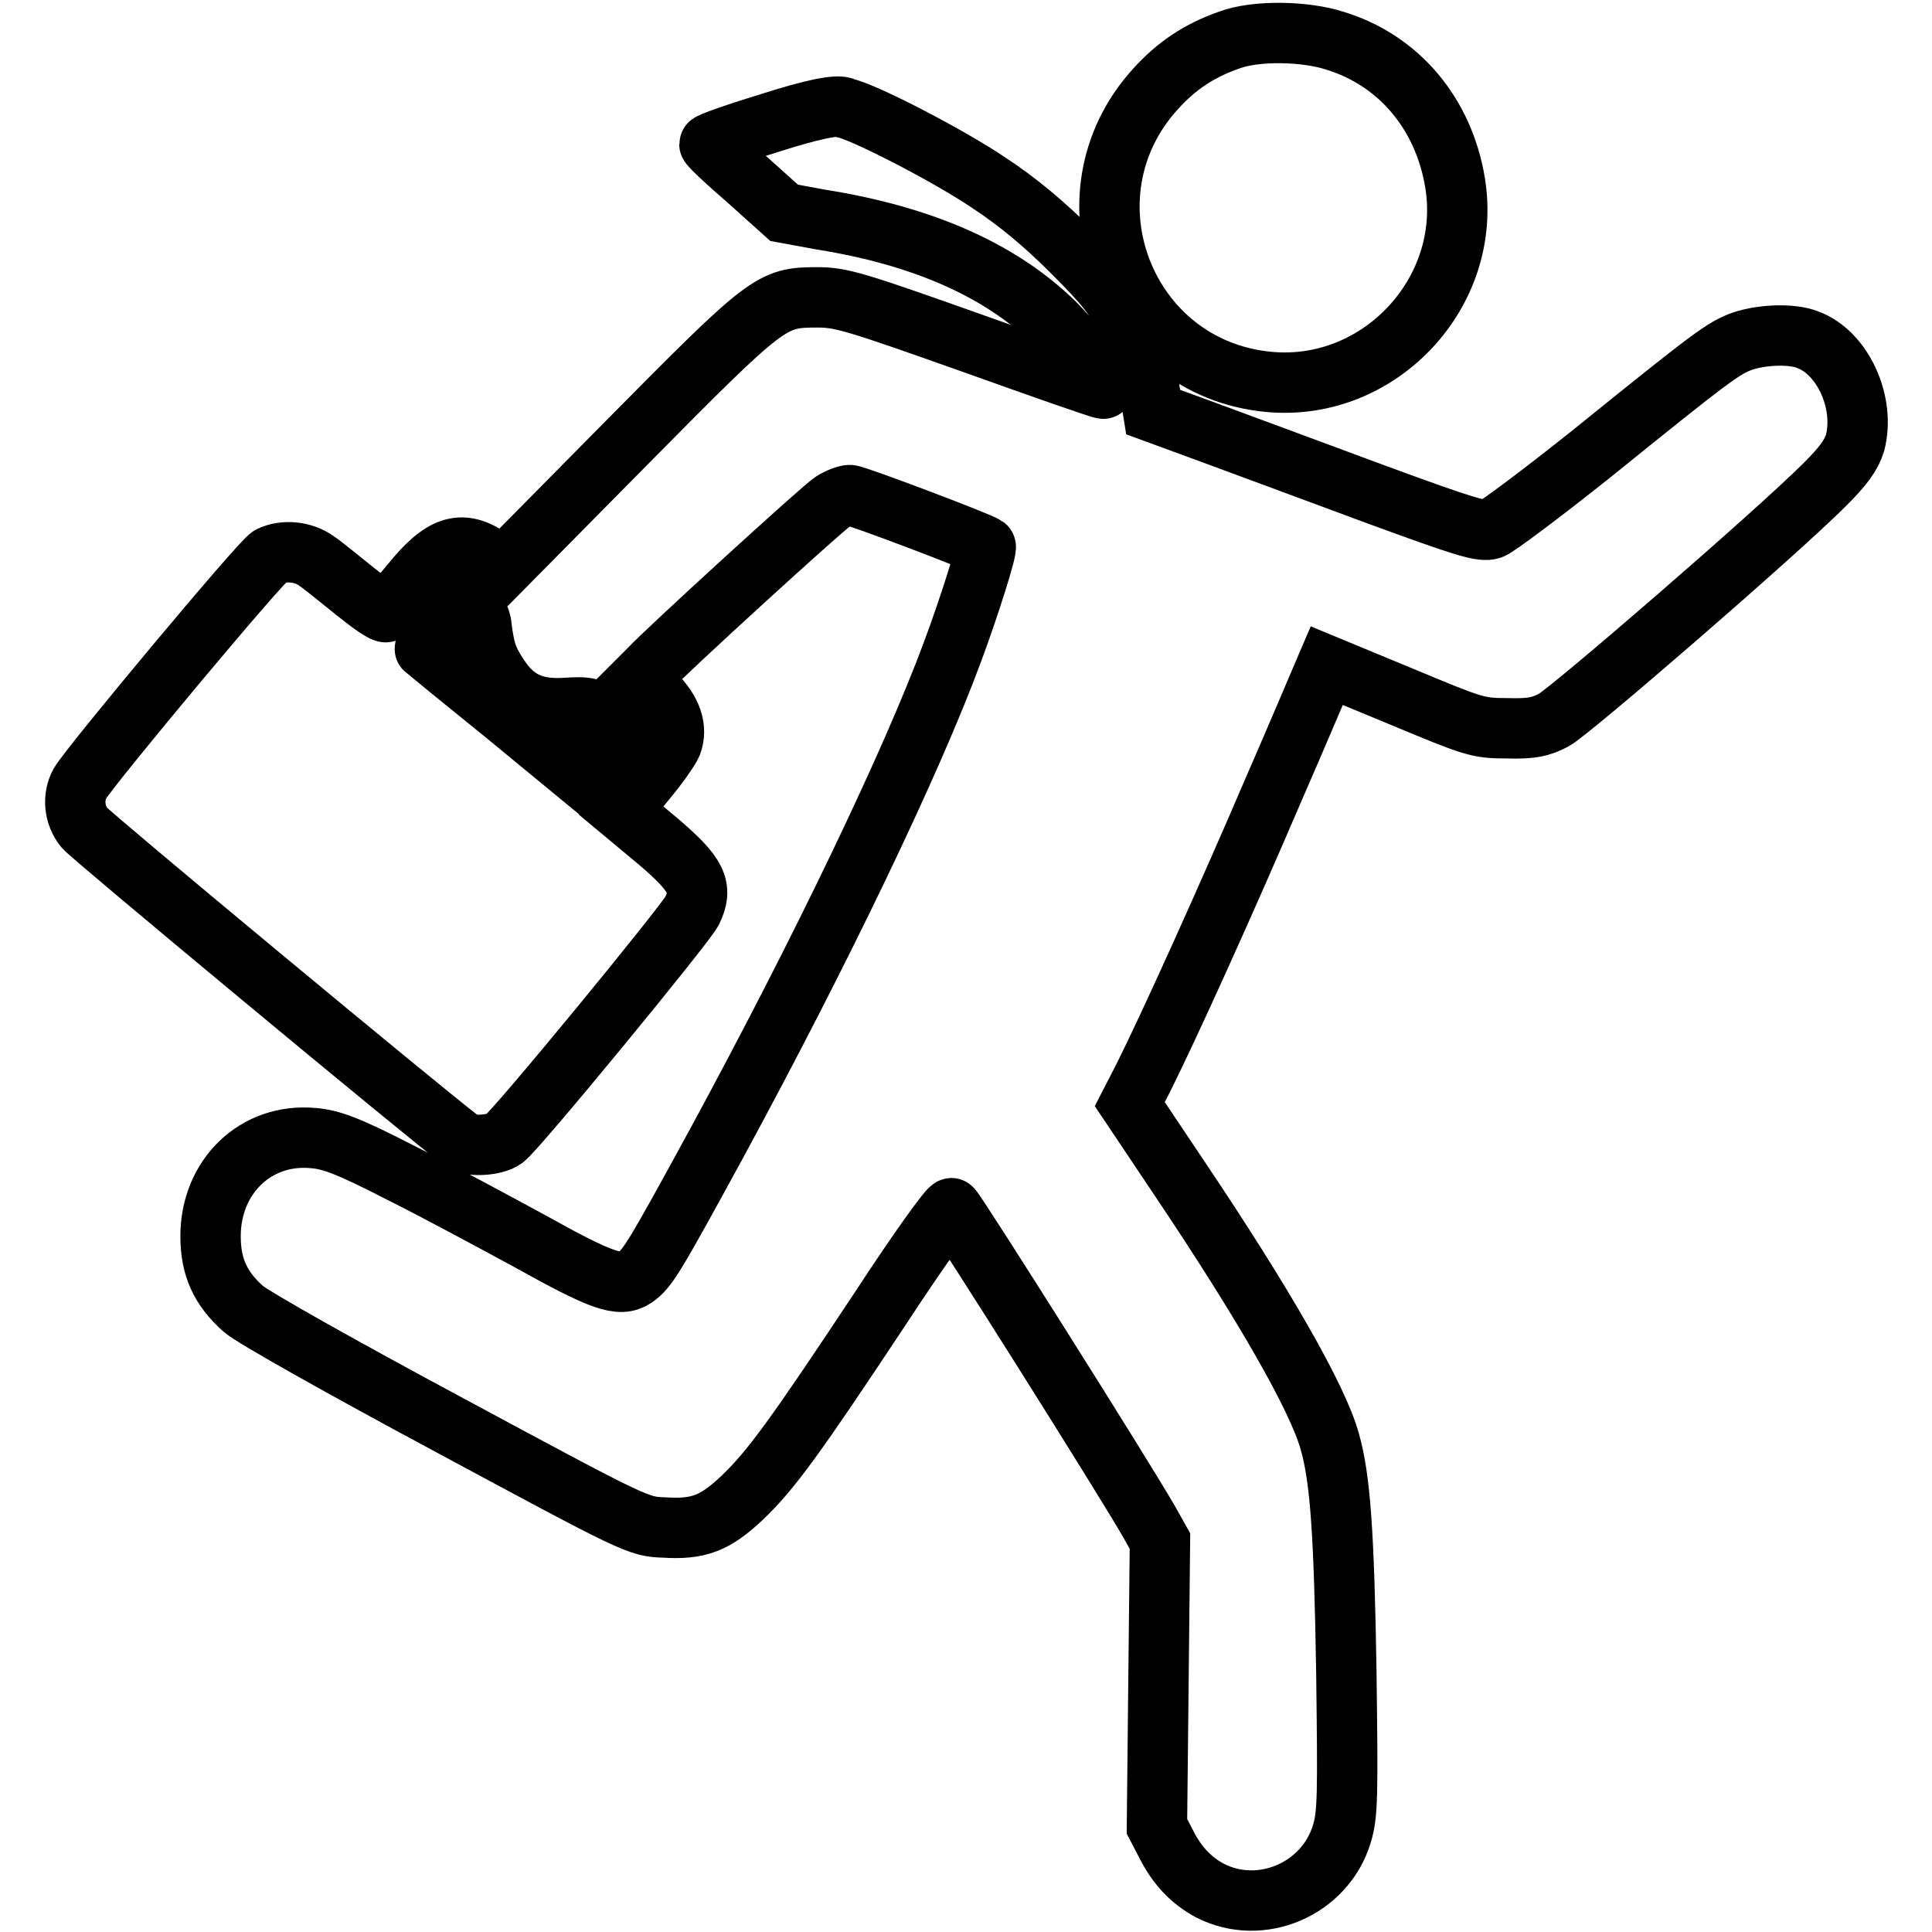 <?xml version="1.0" encoding="utf-8"?>
<!-- Svg Vector Icons : http://www.onlinewebfonts.com/icon -->
<!DOCTYPE svg PUBLIC "-//W3C//DTD SVG 1.1//EN" "http://www.w3.org/Graphics/SVG/1.1/DTD/svg11.dtd">
<svg version="1.1" xmlns="http://www.w3.org/2000/svg" xmlns:xlink="http://www.w3.org/1999/xlink" x="0px" y="0px" viewBox="0 0 256 256" enable-background="new 0 0 256 256" xml:space="preserve">
<g><g><g><path stroke-width="8" fill-opacity="0" stroke="#000000"  d="M162.9,5.3c-4,1.4-7,3.4-9.8,6.5c-12.9,14.2-4.1,37,15,38.8c14.7,1.4,27.1-11.9,24.7-26.4c-1.5-9.1-7.4-16.2-15.9-18.8C172.9,4.1,166.4,4,162.9,5.3z"/><path stroke-width="8" fill-opacity="0" stroke="#000000"  d="M102.3,16.2c-4.6,1.4-8.3,2.7-8.3,2.9c0,0.2,2.2,2.3,5,4.7l4.9,4.4l4.9,0.9C122,31.2,132,35.6,139,42.1c2.9,2.6,7.6,9,7.2,9.4c-0.1,0.1-7.8-2.6-17.3-6c-15.5-5.5-17.4-6.1-20.6-6.1c-6.1,0-6.6,0.4-25.1,19.1L66.7,75.2l-1.9-1.3c-3.7-2.5-6.3-1.6-10.4,3.5c-1.5,1.8-2.9,3.5-3.2,3.7c-0.3,0.2-2.1-1.1-4.1-2.7c-2-1.6-4.3-3.5-5.2-4.1c-1.7-1.2-4.2-1.5-6.1-0.6c-1.1,0.5-23.8,27.7-25.2,30.1c-1,1.8-0.8,4.2,0.6,5.9c0.9,1.1,44.6,37.4,50,41.5c1,0.8,4.4,0.6,5.6-0.3c1.5-1,24-28.4,24.9-30.2c1.5-3.1,0.7-4.8-4.6-9.3l-4.8-4l3.1-3.8c1.7-2,3.3-4.3,3.6-5c0.8-2.1,0-4.4-2.2-6.6l-2.1-2l1.3-1.3c2.1-2.3,22.9-21.3,24.3-22.2c0.8-0.5,1.8-0.9,2.3-0.9c0.8,0,17.4,6.3,18,6.8c0.3,0.2-2.2,8.1-4.4,14c-5.4,14.6-17.4,39.6-31.3,65.2c-8.4,15.4-9.1,16.5-10.8,17.7c-2,1.3-4.3,0.5-14-4.9c-4.6-2.5-12.2-6.6-17-9c-7-3.6-9.2-4.4-11.6-4.6c-7.6-0.7-13.6,5.1-13.6,13c0,4.1,1.3,6.9,4.3,9.6c1.2,1.1,13.5,8,27.3,15.4c24.7,13.3,25.1,13.5,28.5,13.6c4.6,0.3,6.8-0.6,10.3-3.9c3.9-3.7,7.2-8.3,18.4-25.2c4.9-7.5,9.2-13.5,9.4-13.2c1,1.1,22.7,35.5,26.2,41.6l1.4,2.5l-0.2,18.9l-0.2,18.9l1.2,2.3c1.5,3,3.4,4.9,5.8,6.2c6.8,3.5,15.3-0.2,17.5-7.5c0.8-2.6,0.8-5.1,0.6-21.3c-0.3-18.6-0.8-25.8-2.2-30.7c-1.6-5.8-8.8-18.3-19.8-34.7l-6.7-10l1.8-3.5c3.5-7,11-23.6,17-37.6c3.4-7.8,6.4-14.9,6.7-15.6l0.6-1.4l9.9,4.1c9.6,4,10.1,4.2,14,4.2c3.3,0.1,4.5-0.2,6.2-1.1c2.1-1.1,29.4-24.7,35.9-31.2c2.5-2.5,3.5-3.9,4-5.5c1.4-5.3-1.6-12-6.3-13.7c-2-0.8-5.9-0.7-8.6,0.2c-2.5,0.9-3.9,1.9-20.1,15c-6.4,5.1-12.4,9.6-13.2,9.9c-1.3,0.4-3.3-0.2-15.3-4.6c-7.5-2.8-17.3-6.4-21.6-8l-7.9-2.9l-0.6-3.7c-0.4-2.2-1.4-5.3-2.7-7.9c-1.7-3.6-2.9-5.1-7.5-9.7c-3.7-3.7-7.2-6.6-11-9.1c-5.5-3.7-16.6-9.4-19.1-9.9C111.1,13.7,107,14.7,102.3,16.2z M63.3,81.4c0.2,0.3,0.5,1.1,0.5,1.6c0.4,3.2,0.8,4.4,2.2,6.5c2.1,3.3,4.7,4.6,9,4.3c3-0.2,3.5,0,5,1.3c1,0.8,1.8,1.6,1.8,1.8c0,0.3-1.1,1.7-2.3,3.3l-2.3,2.9l-10.2-8.4C61.2,90,56.4,86.1,56.3,86c-0.1-0.1,0.9-1.5,2.3-3.2c2-2.4,2.6-3,3.3-2.5C62.4,80.5,63,81,63.3,81.4z"/></g></g></g>
</svg>